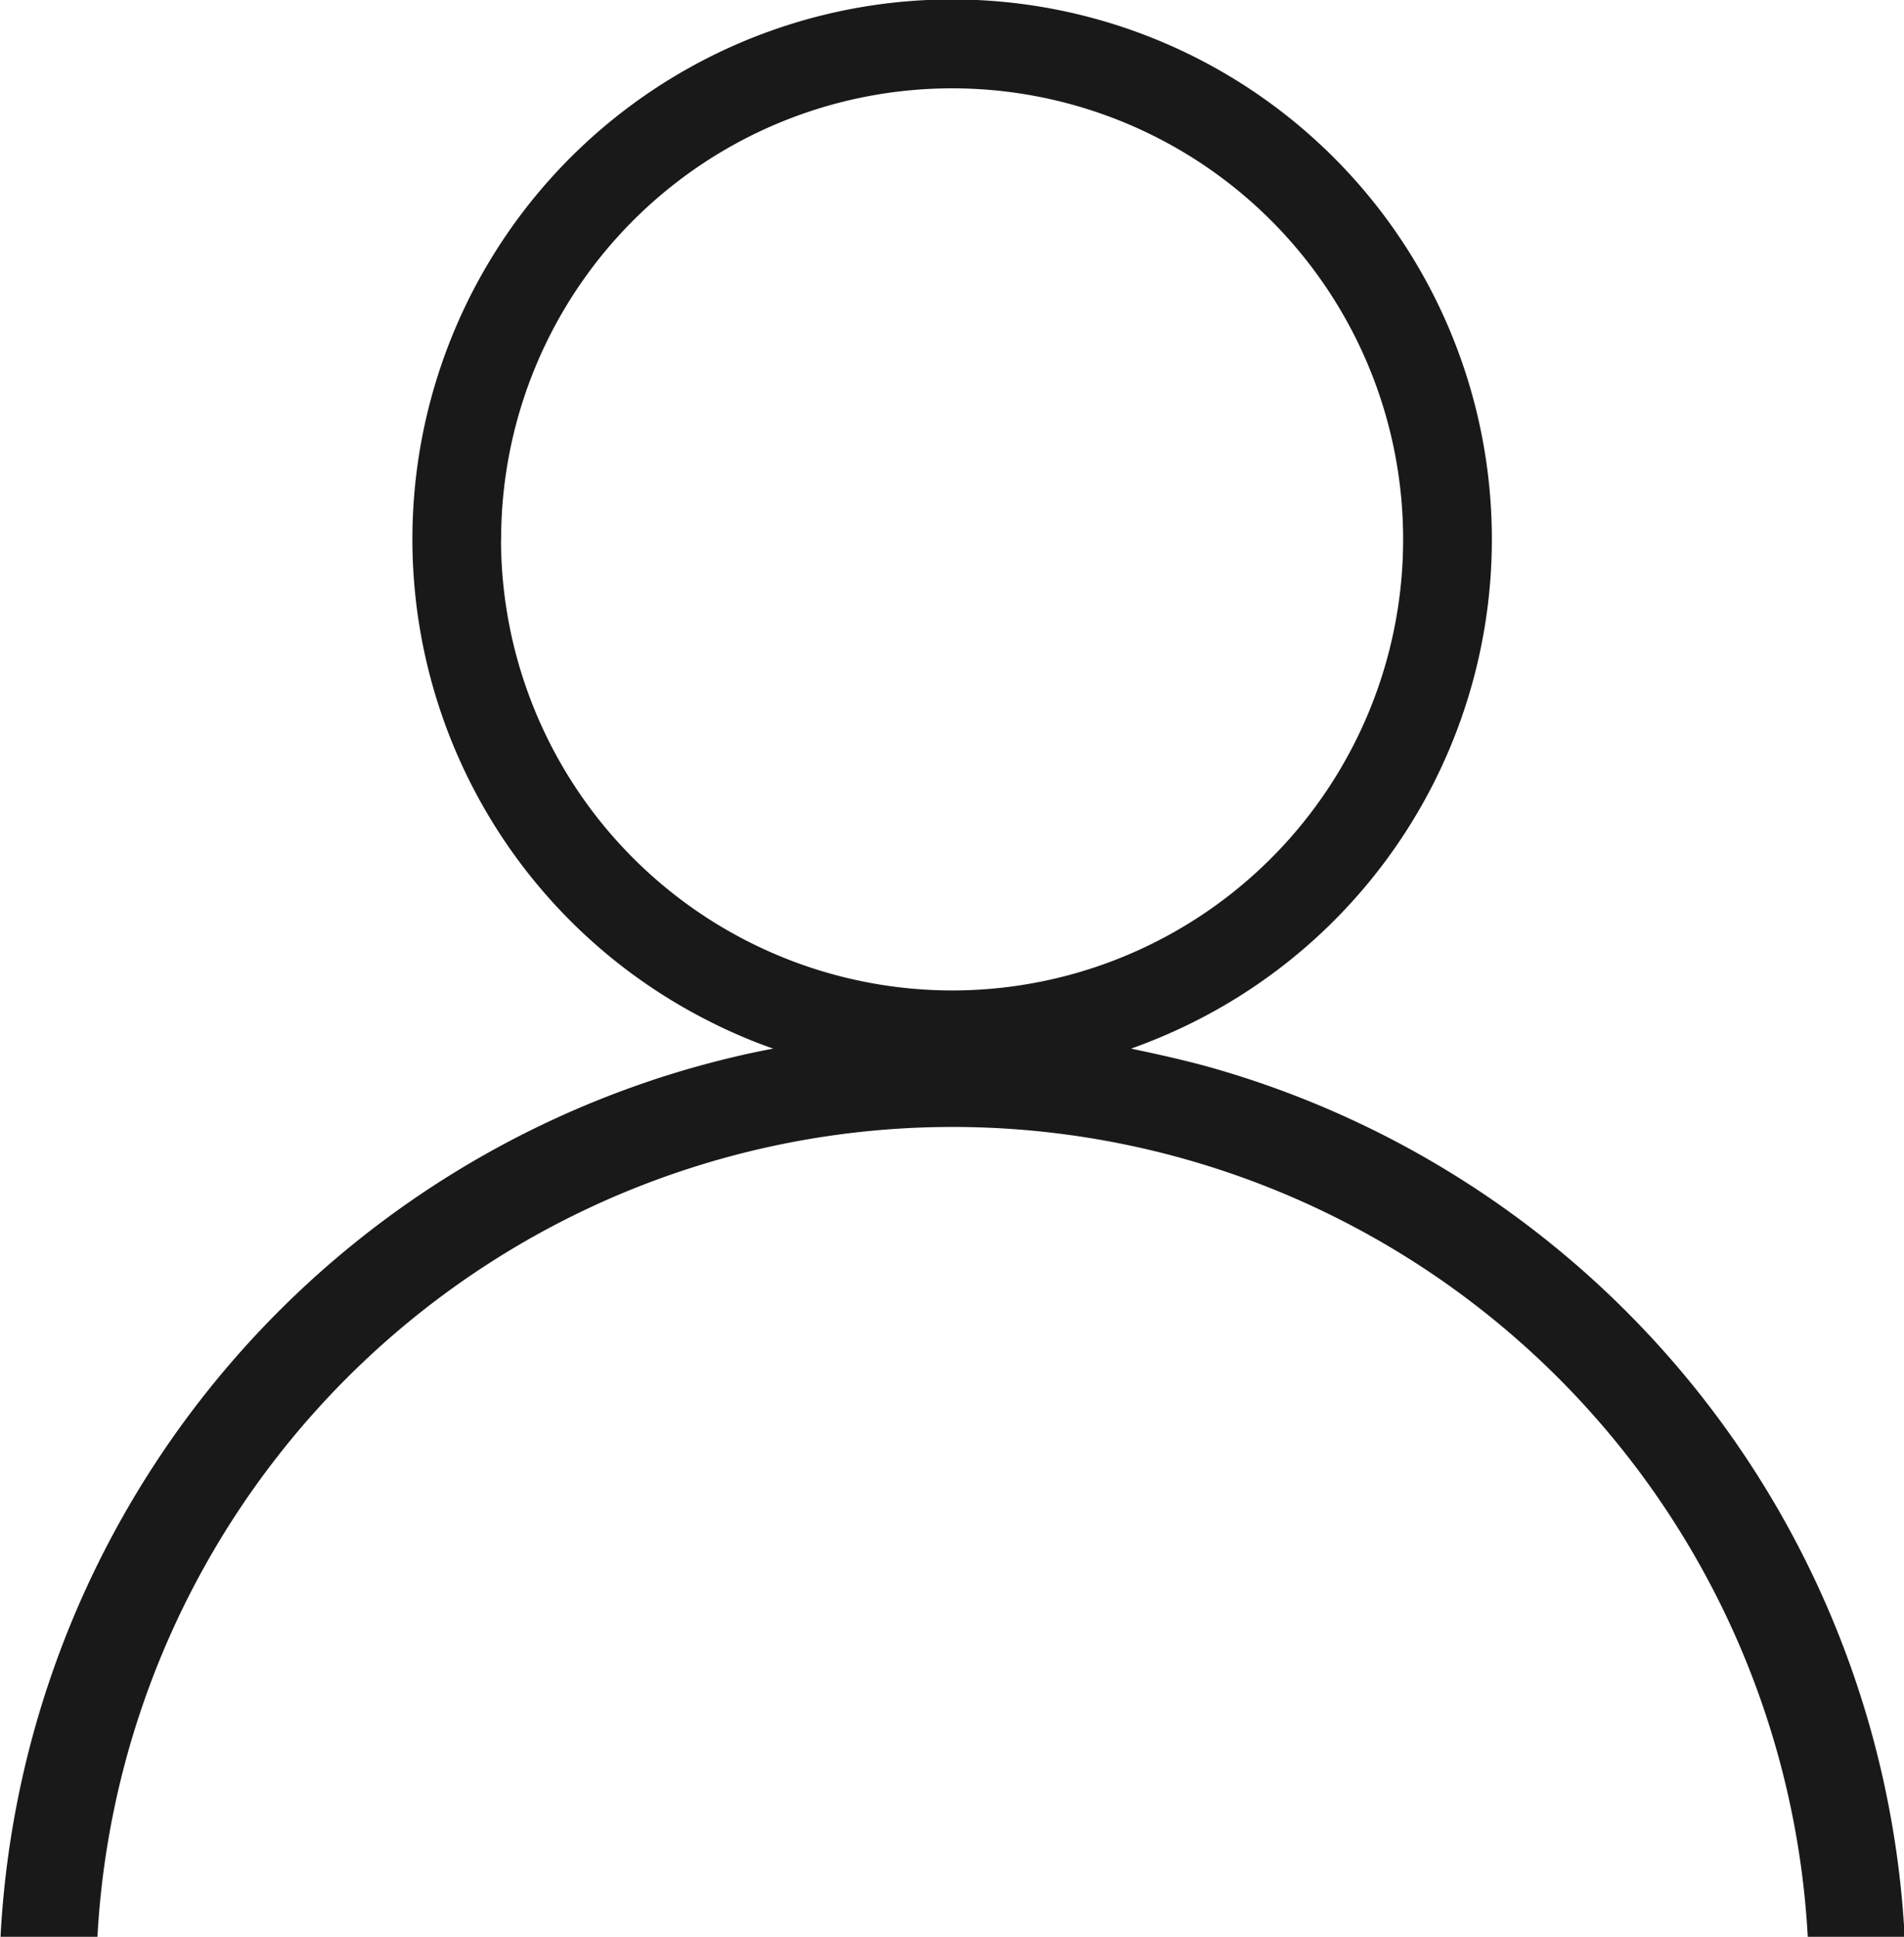 <svg xmlns="http://www.w3.org/2000/svg" width="14.206" height="14.449" viewBox="0 0 14.206 14.449">
  <g id="Groupe_156" data-name="Groupe 156" transform="translate(-10.588 -8.503)">
    <path id="Tracé_65" data-name="Tracé 65" d="M19.627,16.468c-.2-.056-.4-.1-.6-.142a4.189,4.189,0,0,0,.443-.187,4.027,4.027,0,1,0-3.556,0,3.844,3.844,0,0,0,.443.187c-.205.038-.405.087-.6.142a7.128,7.128,0,0,0-5.165,6.484h.723a6.39,6.39,0,0,1,12.761,0h.723A7.13,7.13,0,0,0,19.627,16.468Zm-5.3-3.939a3.365,3.365,0,1,1,3.365,3.363A3.369,3.369,0,0,1,14.326,12.529Z" fill="#191919"/>
  </g>
</svg>

